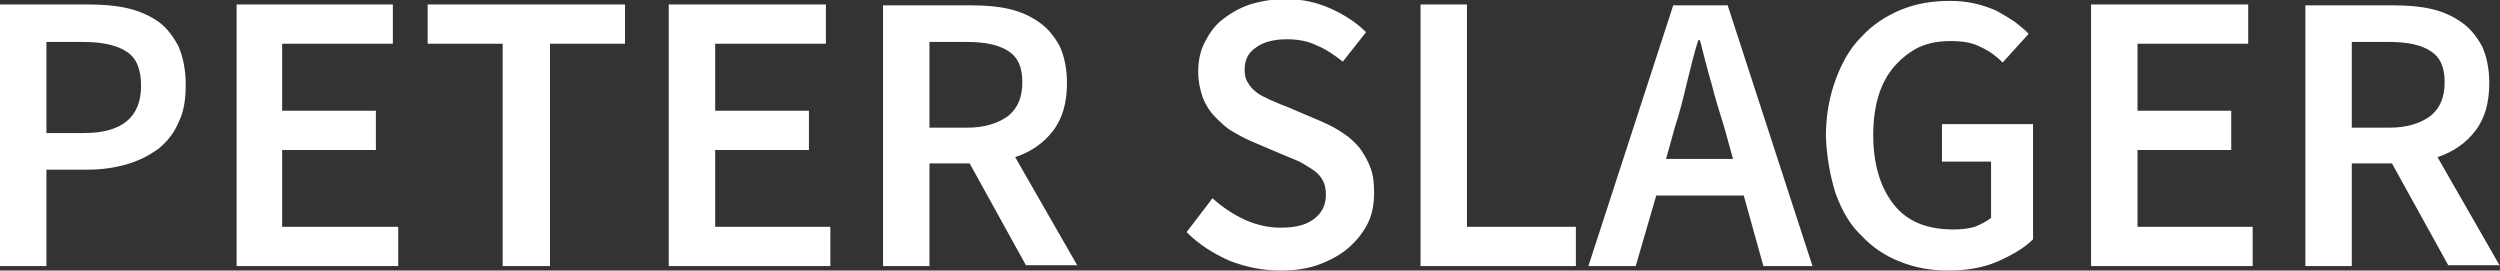 <?xml version="1.0" encoding="utf-8"?>
<!-- Generator: Adobe Illustrator 20.1.0, SVG Export Plug-In . SVG Version: 6.00 Build 0)  -->
<!DOCTYPE svg PUBLIC "-//W3C//DTD SVG 1.1//EN" "http://www.w3.org/Graphics/SVG/1.1/DTD/svg11.dtd">
<svg version="1.1" id="Layer_1" xmlns="http://www.w3.org/2000/svg" xmlns:xlink="http://www.w3.org/1999/xlink" x="0px" y="0px"
	 viewBox="0 0 280 30.3" style="enable-background:new 0 0 280 30.3;" xml:space="preserve">
<rect x="0" y="0" width="280" height="30.3" fill="#333333" stroke="none"/>
<style type="text/css">
	.st0{fill:#FFFFFF;}
</style>
<title>logo</title>
<g>
	<g>
		<g>
			<g>
				<path class="st0" d="M280,29.8l-7-12.2c1.8-0.6,3.2-1.6,4.2-2.9c1.1-1.4,1.6-3.2,1.6-5.4c0-1.6-0.3-3-0.8-4.1
					c-0.6-1.1-1.3-2-2.3-2.7c-1-0.7-2.1-1.2-3.4-1.5c-1.3-0.3-2.7-0.4-4.2-0.4h-9.9v29.2h5.2V18.3h4.5l6.3,11.4H280z M263.4,4.7h4.2
					c2,0,3.5,0.3,4.6,1c1.1,0.7,1.6,1.8,1.6,3.5c0,1.7-0.5,2.9-1.6,3.8c-1.1,0.8-2.6,1.3-4.6,1.3h-4.2V4.7z M234.2,29.8h18.1v-4.4
					h-12.9v-8.6h10.5v-4.4h-10.5V4.9h12.4V0.5h-17.6V29.8z M205.6,21.7c0.7,1.9,1.6,3.5,2.9,4.7c1.2,1.3,2.7,2.3,4.3,2.9
					c1.7,0.7,3.5,1,5.4,1c2,0,3.9-0.3,5.5-1c1.6-0.7,3-1.5,4-2.5V13.9h-10.2v4.2h5.5v6.3c-0.5,0.4-1.1,0.7-1.8,1
					c-0.7,0.2-1.5,0.3-2.4,0.3c-3,0-5.2-0.9-6.7-2.8c-1.5-1.9-2.3-4.5-2.3-7.8c0-1.6,0.2-3.1,0.6-4.4c0.4-1.3,1-2.4,1.8-3.3
					c0.8-0.9,1.7-1.6,2.7-2.1c1.1-0.5,2.2-0.7,3.6-0.7c1.4,0,2.5,0.2,3.4,0.7c0.9,0.4,1.7,1,2.4,1.7l2.9-3.2c-0.4-0.5-1-0.9-1.6-1.4
					c-0.6-0.4-1.3-0.8-2-1.2c-0.7-0.3-1.5-0.6-2.4-0.8c-0.9-0.2-1.8-0.3-2.8-0.3c-2,0-3.8,0.3-5.5,1c-1.7,0.7-3.2,1.7-4.4,3
					c-1.3,1.3-2.2,2.9-2.9,4.8c-0.7,1.9-1.1,4-1.1,6.4C204.6,17.7,205,19.8,205.6,21.7 M197.5,29.8h5.5l-9.5-29.2h-6.1l-9.5,29.2
					h5.3l2.3-7.9h9.8L197.5,29.8z M186.6,17.8l1-3.6c0.5-1.5,0.9-3.1,1.3-4.8c0.4-1.6,0.8-3.3,1.3-4.9h0.2c0.4,1.6,0.8,3.2,1.3,4.9
					c0.4,1.6,0.9,3.2,1.4,4.8l1,3.6H186.6z M159.2,29.8h17.3v-4.4h-12.2V0.5h-5.2V29.8z M132.9,26c1.4,1.4,3,2.4,4.8,3.2
					c1.8,0.7,3.7,1.1,5.7,1.1c1.6,0,3.1-0.2,4.4-0.7c1.3-0.5,2.4-1.1,3.3-1.9c0.9-0.8,1.6-1.7,2.1-2.7c0.5-1,0.7-2.2,0.7-3.4
					c0-1.1-0.1-2-0.4-2.8c-0.3-0.8-0.7-1.5-1.2-2.2c-0.5-0.6-1.1-1.2-1.9-1.7c-0.7-0.5-1.5-0.9-2.4-1.3l-4-1.7
					c-0.6-0.2-1.2-0.5-1.7-0.7c-0.6-0.3-1.1-0.5-1.5-0.8c-0.4-0.3-0.8-0.7-1-1.1c-0.3-0.4-0.4-0.9-0.4-1.5c0-1.1,0.4-1.9,1.3-2.5
					c0.8-0.6,2-0.9,3.4-0.9c1.3,0,2.4,0.2,3.4,0.7c1,0.4,2,1.1,2.9,1.8l2.6-3.3c-1.1-1.1-2.5-2-4.1-2.7c-1.6-0.7-3.2-1-4.9-1
					c-1.4,0-2.7,0.2-4,0.6c-1.2,0.4-2.2,1-3.1,1.7c-0.9,0.7-1.5,1.6-2,2.6c-0.5,1-0.7,2.1-0.7,3.2c0,1.1,0.2,2,0.5,2.9
					c0.3,0.8,0.8,1.6,1.4,2.2c0.6,0.6,1.2,1.2,1.9,1.6c0.7,0.4,1.4,0.8,2.1,1.1l4,1.7c0.7,0.3,1.3,0.5,1.8,0.8
					c0.5,0.3,1,0.6,1.4,0.9c0.4,0.3,0.7,0.7,0.9,1.1c0.2,0.4,0.3,0.9,0.3,1.5c0,1.1-0.4,2-1.3,2.7c-0.9,0.7-2.1,1-3.8,1
					c-1.3,0-2.7-0.3-4-0.9c-1.3-0.6-2.5-1.4-3.6-2.4L132.9,26z M120.7,29.8l-7-12.2c1.8-0.6,3.2-1.6,4.2-2.9
					c1.1-1.4,1.6-3.2,1.6-5.4c0-1.6-0.3-3-0.8-4.1c-0.6-1.1-1.3-2-2.3-2.7c-1-0.7-2.1-1.2-3.4-1.5c-1.3-0.3-2.7-0.4-4.2-0.4h-9.9
					v29.2h5.2V18.3h4.5l6.3,11.4H120.7z M104.1,4.7h4.2c2,0,3.5,0.3,4.6,1c1.1,0.7,1.6,1.8,1.6,3.5c0,1.7-0.5,2.9-1.6,3.8
					c-1.1,0.8-2.6,1.3-4.6,1.3h-4.2V4.7z M74.9,29.8h18.1v-4.4H80.1v-8.6h10.5v-4.4H80.1V4.9h12.4V0.5H74.9V29.8z M56.4,29.8h5.2
					V4.9H70V0.5H47.9v4.4h8.4V29.8z M26.5,29.8h18.1v-4.4H31.6v-8.6h10.5v-4.4H31.6V4.9h12.4V0.5H26.5V29.8z M5.2,14.9V4.7h4.2
					c2.1,0,3.8,0.4,4.8,1.1c1.1,0.7,1.6,2,1.6,3.8c0,3.5-2.1,5.3-6.4,5.3H5.2z M0,29.8h5.2V19h4.6c1.6,0,3-0.2,4.4-0.6
					c1.4-0.4,2.5-1,3.5-1.7c1-0.8,1.8-1.8,2.3-3c0.6-1.2,0.8-2.6,0.8-4.2c0-1.7-0.3-3.1-0.8-4.3c-0.6-1.1-1.3-2.1-2.3-2.8
					c-1-0.7-2.2-1.2-3.5-1.5c-1.4-0.3-2.8-0.4-4.4-0.4H0V29.8z"/>
			</g>
		</g>
	</g>
</g>
</svg>
